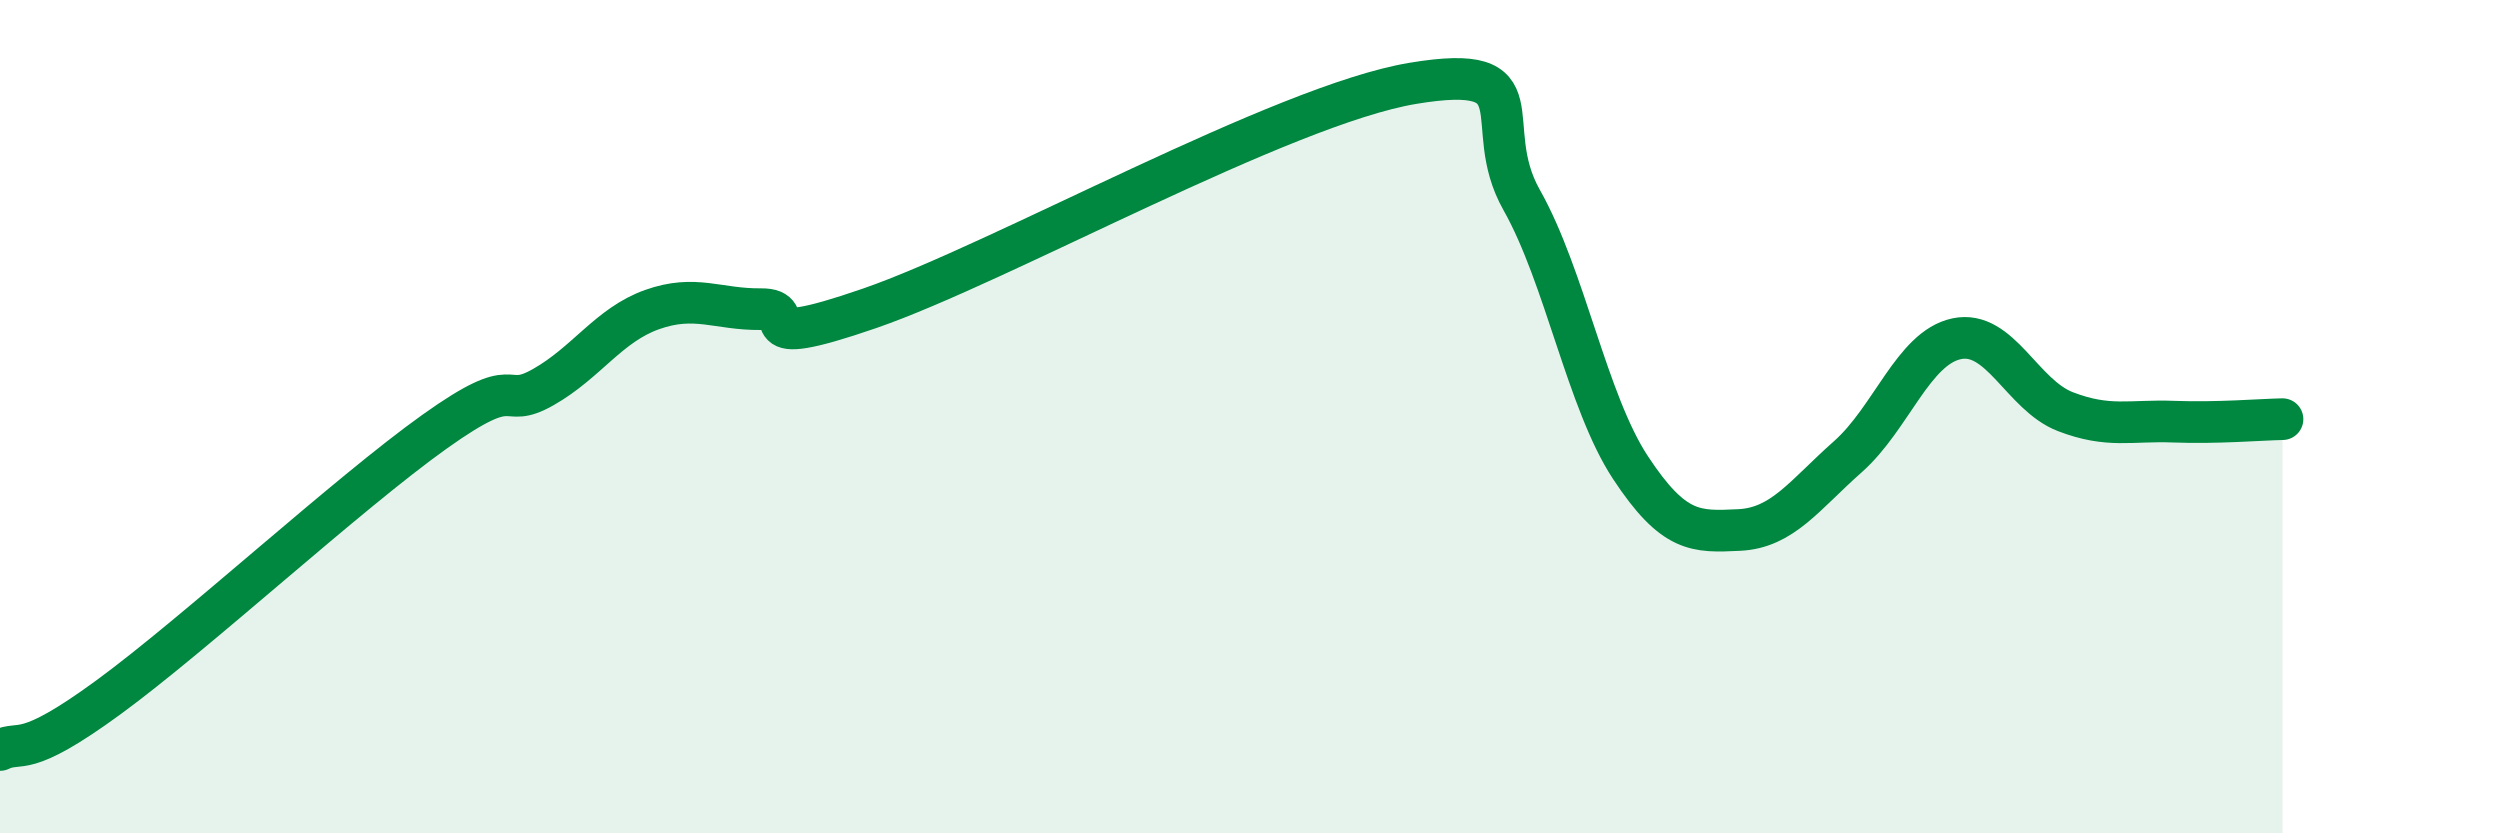 
    <svg width="60" height="20" viewBox="0 0 60 20" xmlns="http://www.w3.org/2000/svg">
      <path
        d="M 0,18 C 0.52,17.75 0.52,18.26 2.61,16.73 C 4.7,15.2 8.34,11.85 10.43,10.36 C 12.52,8.87 12,9.88 13.04,9.29 C 14.08,8.7 14.61,7.8 15.65,7.43 C 16.69,7.06 17.22,7.43 18.26,7.42 C 19.3,7.41 17.74,8.48 20.87,7.4 C 24,6.32 30.78,2.52 33.91,2 C 37.04,1.48 35.48,2.96 36.52,4.8 C 37.56,6.64 38.09,9.64 39.13,11.22 C 40.17,12.8 40.7,12.77 41.74,12.72 C 42.78,12.67 43.31,11.88 44.35,10.96 C 45.39,10.04 45.92,8.35 46.96,8.13 C 48,7.91 48.53,9.48 49.57,9.88 C 50.61,10.28 51.13,10.08 52.17,10.12 C 53.21,10.16 54.26,10.07 54.78,10.06L54.78 20L0 20Z"
        fill="#008740"
        opacity="0.1"
        stroke-linecap="round"
        stroke-linejoin="round"
      />
      <path
        d="M 0,18 C 0.52,17.75 0.52,18.26 2.61,16.73 C 4.7,15.2 8.34,11.85 10.43,10.36 C 12.52,8.87 12,9.88 13.04,9.29 C 14.08,8.7 14.61,7.8 15.65,7.43 C 16.69,7.06 17.22,7.43 18.26,7.42 C 19.3,7.41 17.74,8.48 20.87,7.4 C 24,6.32 30.78,2.52 33.91,2 C 37.04,1.48 35.48,2.96 36.52,4.8 C 37.56,6.64 38.09,9.64 39.13,11.22 C 40.17,12.8 40.7,12.77 41.74,12.72 C 42.78,12.67 43.31,11.88 44.35,10.96 C 45.39,10.04 45.92,8.35 46.96,8.13 C 48,7.91 48.53,9.48 49.57,9.88 C 50.61,10.28 51.13,10.08 52.17,10.12 C 53.21,10.16 54.26,10.07 54.78,10.06"
        stroke="#008740"
        stroke-width="1"
        fill="none"
        stroke-linecap="round"
        stroke-linejoin="round"
      />
    </svg>
  